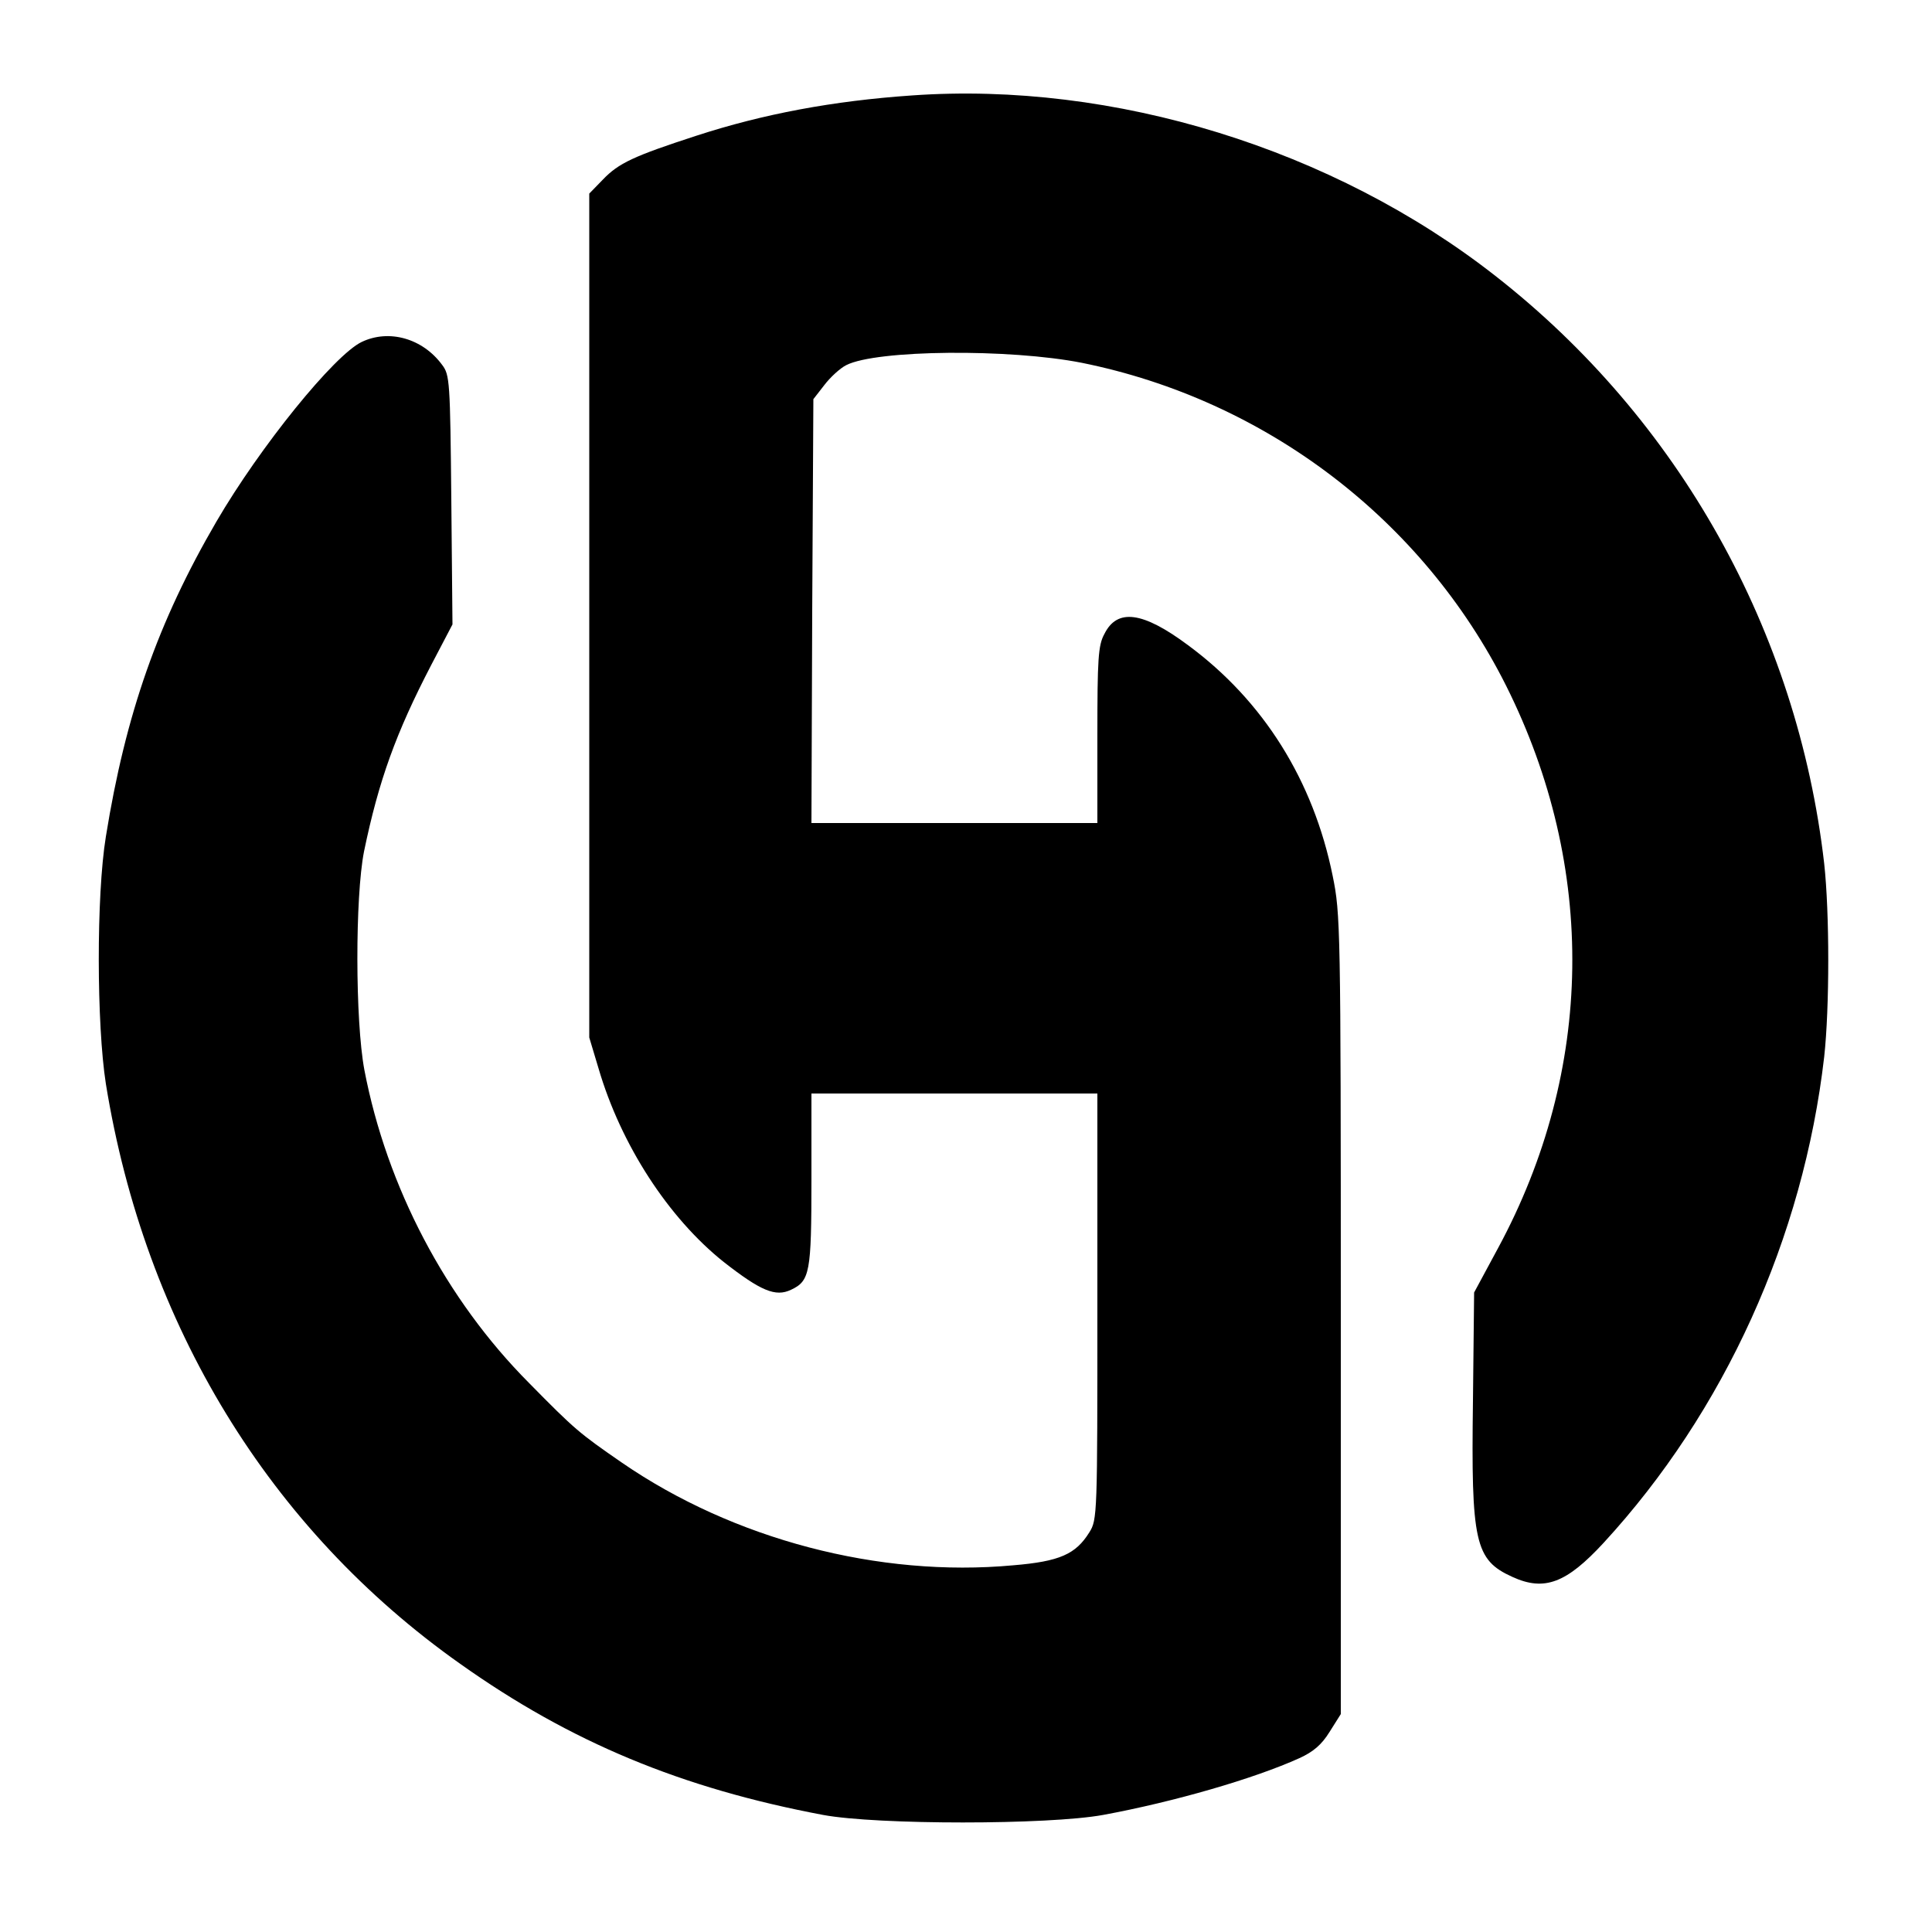 <?xml version="1.0" standalone="no"?>
<!DOCTYPE svg PUBLIC "-//W3C//DTD SVG 20010904//EN"
 "http://www.w3.org/TR/2001/REC-SVG-20010904/DTD/svg10.dtd">
<svg version="1.0" xmlns="http://www.w3.org/2000/svg"
 width="500pt" height="500pt" viewBox="0 0 500 500"
 preserveAspectRatio="xMidYMid meet">

<g transform="translate(0,500) scale(0.1,-0.1)"
fill="#000000" stroke="none">
<path d="M2360 4753 c-204 -14 -385 -48 -557 -104 -163 -53 -202 -71 -243
-114 l-35 -36 0 -1092 0 -1092 24 -80 c58 -198 181 -387 324 -501 96 -75 134
-91 174 -72 49 23 53 44 53 286 l0 222 370 0 370 0 0 -551 c0 -539 0 -552 -21
-585 -35 -56 -76 -75 -197 -85 -347 -32 -724 67 -1013 266 -110 76 -121 85
-240 206 -215 216 -368 507 -426 810 -24 128 -24 448 -1 565 38 184 83 308
174 483 l55 105 -3 322 c-3 308 -4 324 -24 350 -50 68 -137 93 -208 59 -71
-34 -263 -271 -376 -465 -151 -259 -235 -498 -286 -815 -25 -153 -24 -487 0
-640 101 -624 423 -1152 917 -1501 286 -203 573 -322 939 -391 140 -26 583
-26 725 0 184 34 391 94 508 147 35 16 57 34 78 68 l29 46 0 1034 c0 1005 -1
1037 -21 1135 -50 247 -179 453 -374 597 -118 88 -184 96 -217 29 -16 -29 -18
-65 -18 -261 l0 -228 -370 0 -370 0 2 548 3 549 28 36 c15 20 41 44 57 52 78
40 423 43 610 6 475 -96 882 -405 1098 -836 235 -470 228 -994 -21 -1455 l-62
-115 -3 -280 c-5 -367 5 -412 102 -456 83 -38 140 -16 236 88 313 340 517 790
571 1258 14 128 14 372 0 500 -69 601 -376 1150 -851 1521 -420 329 -988 504
-1510 467z"/>
</g>
</svg>
